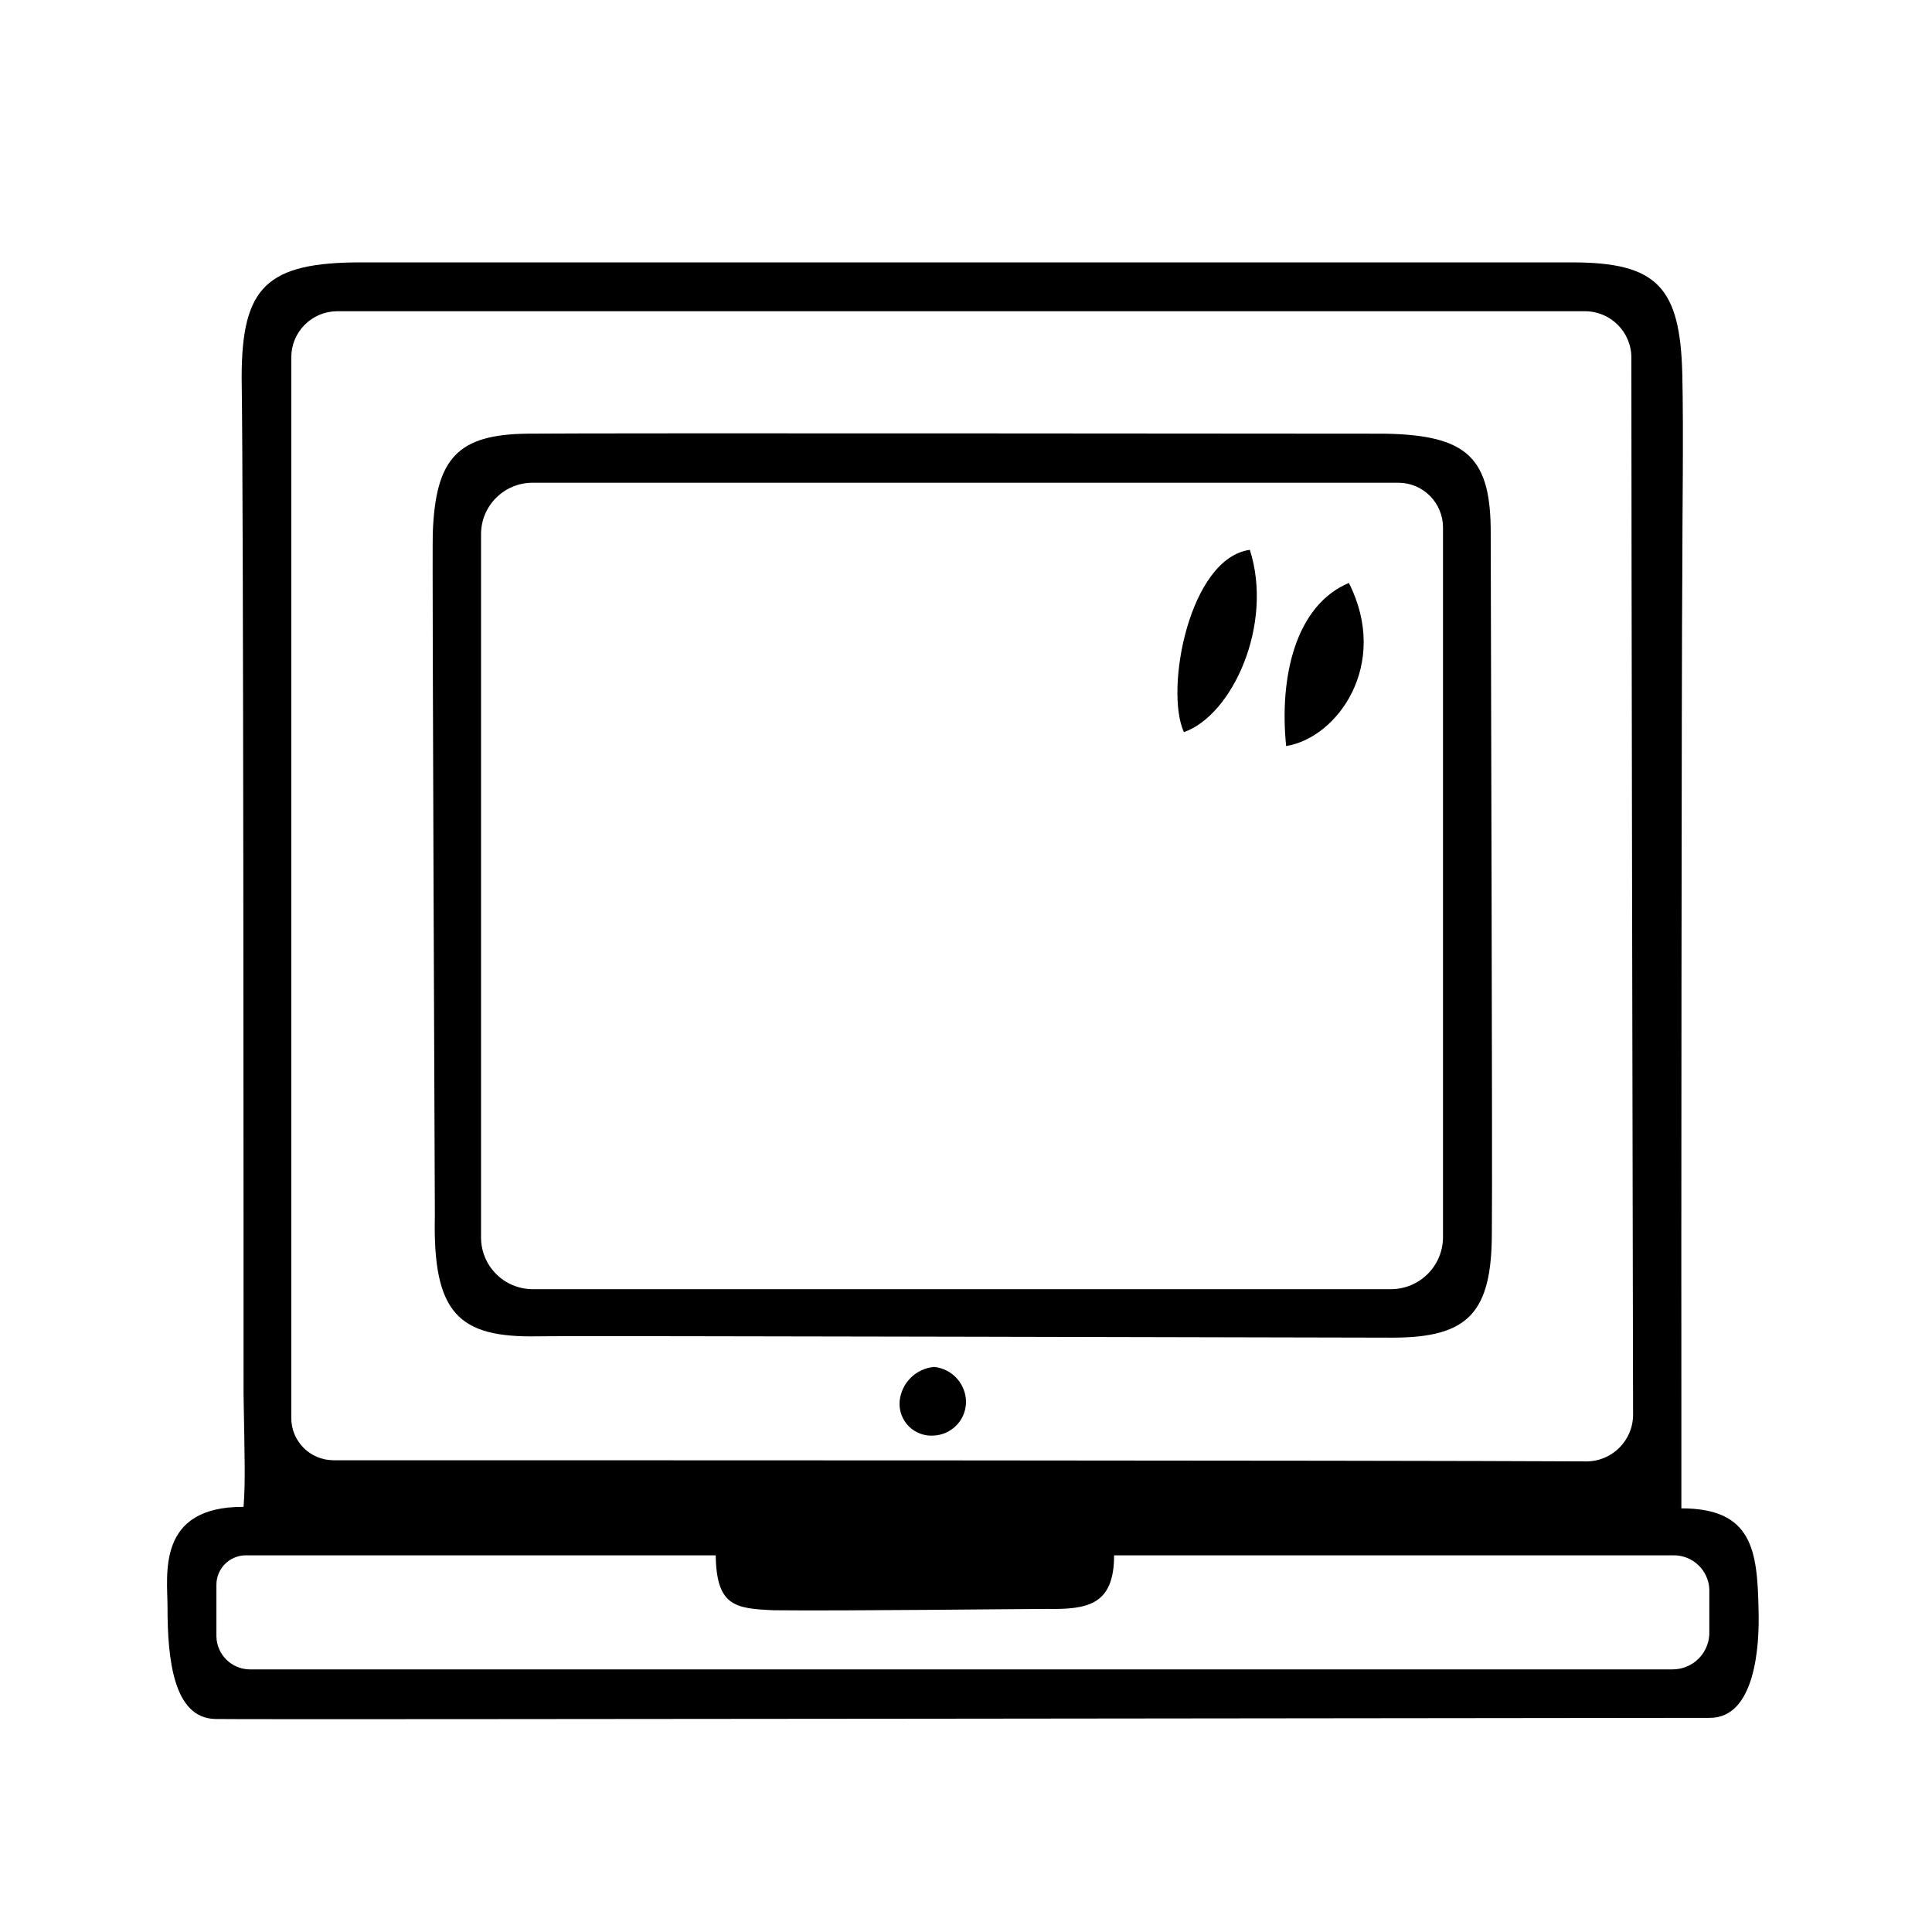 <?xml version="1.0" encoding="UTF-8"?>
<!-- Uploaded to: SVG Repo, www.svgrepo.com, Generator: SVG Repo Mixer Tools -->
<svg fill="#000000" width="800px" height="800px" version="1.1" viewBox="144 144 512 512" xmlns="http://www.w3.org/2000/svg">
 <g>
  <path d="m589.58 514.61v29.121c18.742 0 20.152 10.984 20.453 26.852 0.301 9.371-0.805 28.719-12.949 28.668-36.273 0-384.86 0.504-396 0.301-11.129-0.199-12.691-15.867-12.691-29.621 0-8.613-3.023-26.703 20.152-26.602 0.504-6.75 0.301-12.141 0-29.727 0-37.586 0-239.36-0.504-269.49 0-24.082 6.551-30.582 31.738-30.582l320.78 0.004c22.57 0 28.719 6.5 29.27 29.676 0.352 15.113 0 37.535 0 52.598-0.199 19.344-0.301 198.5-0.25 218.8zm-357.25 16.375c52.949 0 275.63 0 332.06 0.301l-0.004 0.004c6.848 0 12.395-5.551 12.395-12.395-0.102-49.777-0.453-231-0.453-280.12 0-6.789-5.504-12.293-12.293-12.293h-330.75c-3.234 0.023-6.324 1.336-8.594 3.641-2.266 2.305-3.527 5.418-3.5 8.652v281.02c0 6.156 4.977 11.156 11.137 11.184zm101.32 25.191h-124.54c-2.082 0.012-4.07 0.855-5.527 2.34-1.453 1.484-2.258 3.488-2.231 5.57v13.602c0.105 4.769 3.945 8.609 8.715 8.715h377.2c2.641 0.004 5.168-1.07 7.004-2.969 1.832-1.902 2.812-4.465 2.719-7.106v-11.184c-0.242-5.047-4.422-9-9.473-8.969h-148.27c0 13.301-7.152 14.359-17.887 14.207-7.305 0-53.855 0.555-72.297 0.352-10.578-0.453-15.215-1.207-15.414-14.91z"/>
  <path d="m510.84 258.93c22.168 0.352 28.363 6.398 28.215 26.852 0 12.645 0.504 170.54 0.301 184.85 0 21.41-6.348 27.859-26.398 27.859-16.625 0-216.39-0.555-226.41-0.352-21.109 0.402-27.91-6.098-27.305-32.094 0-1.914-0.754-174.27-0.555-180.67 0.707-20.152 6.75-26.25 25.191-26.449 18.434-0.199 213.26 0.004 226.96 0.004zm-239.36 26.648v186.16 0.004c-0.055 3.641 1.344 7.156 3.891 9.766 2.543 2.609 6.019 4.098 9.66 4.137h227.52 0.004c7.602 0.031 13.797-6.098 13.855-13.703v-188.12c0.012-3.148-1.23-6.172-3.453-8.406-2.219-2.231-5.238-3.484-8.387-3.484h-229.44c-7.539 0-13.652 6.113-13.652 13.652z"/>
  <path d="m475.22 289.71c6.348 19.801-4.637 43.832-17.48 48.316-5.141-11.387 1.457-46.102 17.48-48.316z"/>
  <path d="m484.84 341.71c-1.863-18.391 2.519-37.281 16.625-43.227 10.934 21.613-3.023 41.062-16.625 43.227z"/>
  <path d="m391.43 524.44c-2.453 0.184-4.863-0.715-6.598-2.461-1.734-1.742-2.617-4.156-2.422-6.609 0.441-4.84 4.277-8.676 9.121-9.121 4.914 0.477 8.617 4.688 8.465 9.625-0.207 4.644-3.922 8.359-8.566 8.566z"/>
 </g>
</svg>